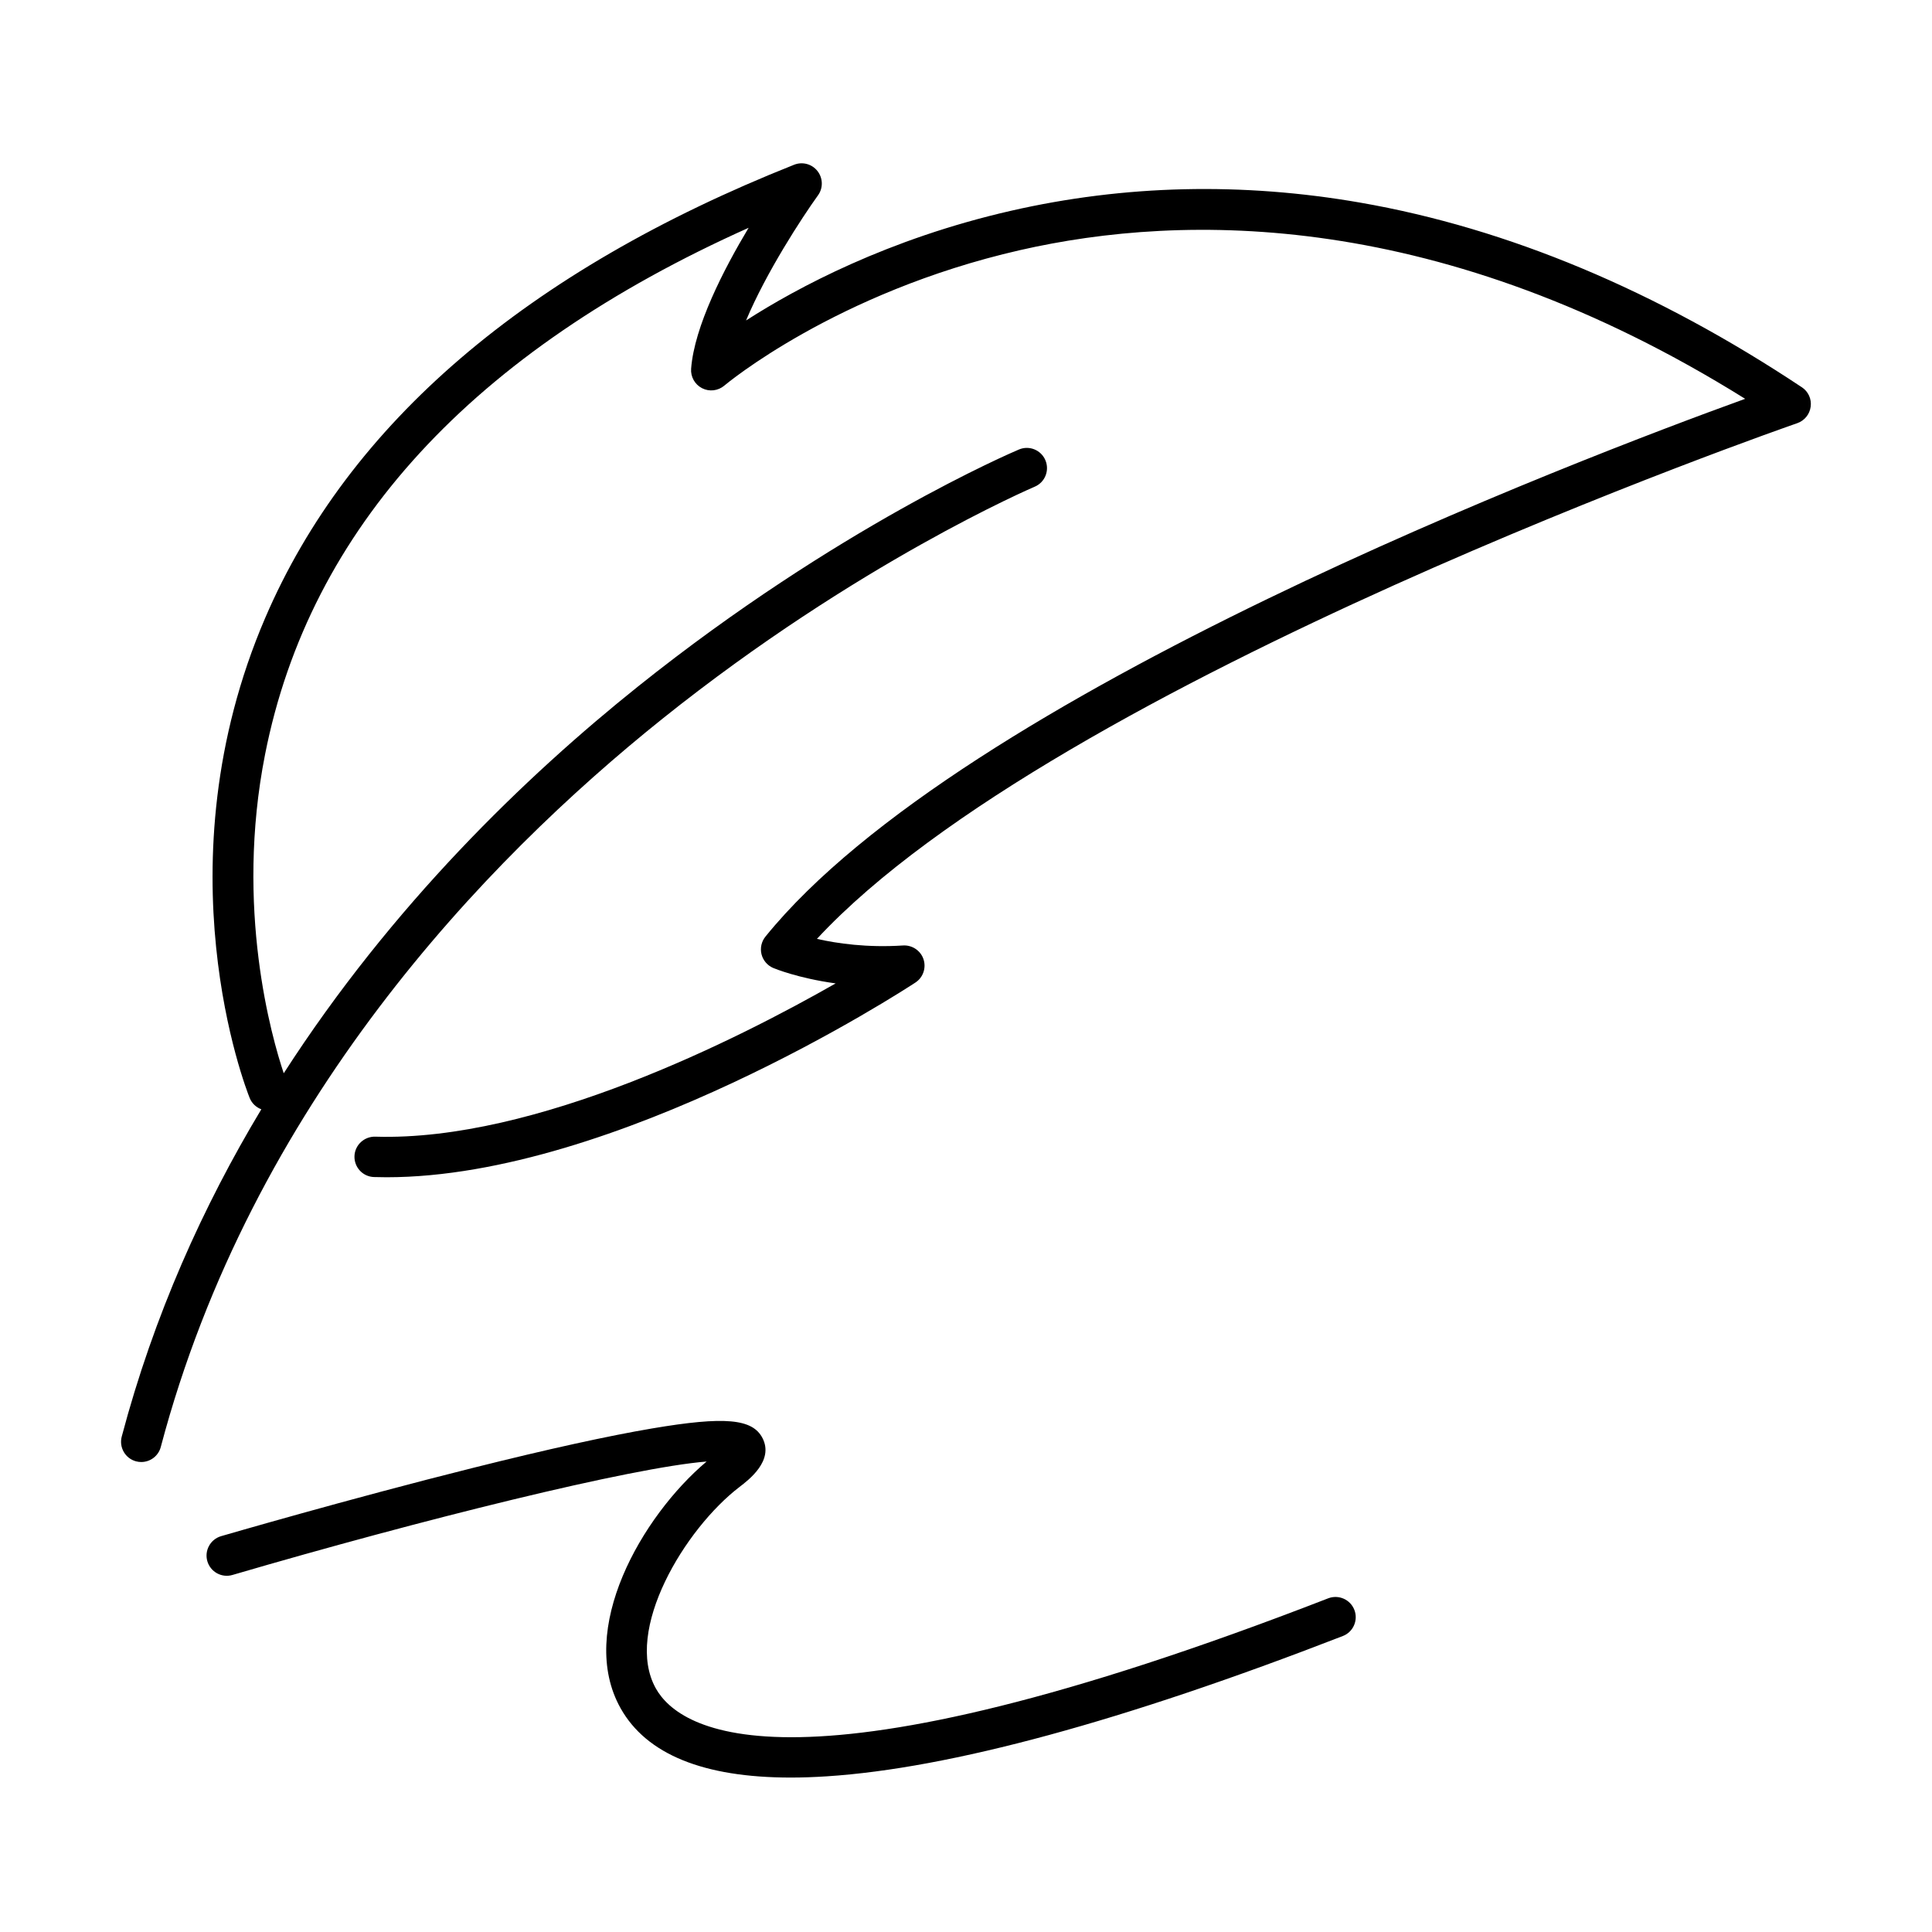 <?xml version="1.0" encoding="UTF-8"?>
<!-- Uploaded to: SVG Repo, www.svgrepo.com, Generator: SVG Repo Mixer Tools -->
<svg fill="#000000" width="800px" height="800px" version="1.1" viewBox="144 144 512 512" xmlns="http://www.w3.org/2000/svg">
 <g>
  <path d="m621.54 246.65c-38.609-25.672-77.973-42.137-117-48.941-31.344-5.461-62.504-4.738-92.648 2.156-32.547 7.441-56.594 20.336-70.18 29.062 5.34-12.73 14.746-27.156 19.066-33.164 1.395-1.922 1.336-4.547-0.129-6.422-1.457-1.879-3.981-2.559-6.195-1.684-70.895 28.172-118.05 68.57-140.17 120.09-28.191 65.66-5.121 124.75-4.117 127.23 0.582 1.441 1.727 2.488 3.086 2.996-15.438 25.68-28.48 54.586-36.996 86.746-0.75 2.863 0.945 5.793 3.805 6.555 0.461 0.121 0.926 0.176 1.379 0.176 2.371 0 4.539-1.59 5.168-3.988 24.035-90.805 85.598-155.09 133-193.03 51.602-41.305 98.125-61.25 98.586-61.445 2.731-1.152 3.996-4.293 2.844-7.023-1.152-2.723-4.293-3.996-7.016-2.836-1.938 0.812-48.137 20.594-100.86 62.73-29.926 23.93-65.332 58.094-93.969 102.57-3.144-9.379-13.02-43.66-4.941-84.539 11.824-59.848 54.902-106.72 128.14-139.52-6.641 11.082-14.391 26.16-15.238 37.332-0.164 2.16 0.988 4.203 2.906 5.18 1.922 0.984 4.254 0.707 5.902-0.699 0.293-0.242 29.449-24.711 78.301-35.879 43.594-9.965 111.74-10.828 192.22 39.391-43.383 15.695-207.54 78.16-259.64 142.53-1.055 1.305-1.441 3.039-1.035 4.672 0.414 1.629 1.57 2.981 3.121 3.637 0.387 0.156 6.578 2.715 16.527 4.082-25.82 14.738-79.5 41.922-122 40.617-2.945-0.078-5.434 2.227-5.519 5.184-0.082 2.957 2.231 5.43 5.184 5.516 1.109 0.035 2.215 0.055 3.34 0.055 60.793-0.004 136.88-49.457 140.13-51.598 2.039-1.332 2.914-3.875 2.144-6.184-0.77-2.305-3.019-3.789-5.434-3.641-9.484 0.621-17.441-0.531-22.809-1.746 63.488-68.414 257.77-135.97 259.78-136.66 1.934-0.672 3.32-2.367 3.574-4.383 0.281-2.019-0.629-4.012-2.32-5.137z"/>
  <path d="m495.99 567.57c-141.99 55.086-171.91 35.059-178.18 23.891-8.598-15.332 7.652-42.301 22.172-53.41 2.5-1.91 9.117-6.969 6.113-12.895-2.641-5.207-10.016-5.863-29.254-2.609-11.727 1.988-27.652 5.488-47.336 10.418-33.387 8.344-66.578 18.043-66.91 18.133-2.844 0.836-4.473 3.812-3.644 6.648 0.836 2.836 3.805 4.469 6.648 3.637 50.207-14.691 105.66-28.453 125.66-30.066-17.242 14.527-34.445 44.633-22.793 65.387 6.852 12.207 21.988 18.367 45.078 18.367 3.055 0 6.246-0.113 9.57-0.328 32.582-2.106 78.586-14.617 136.75-37.18 2.758-1.066 4.125-4.18 3.055-6.93-1.066-2.758-4.172-4.125-6.938-3.062z"/>
 </g>
</svg>